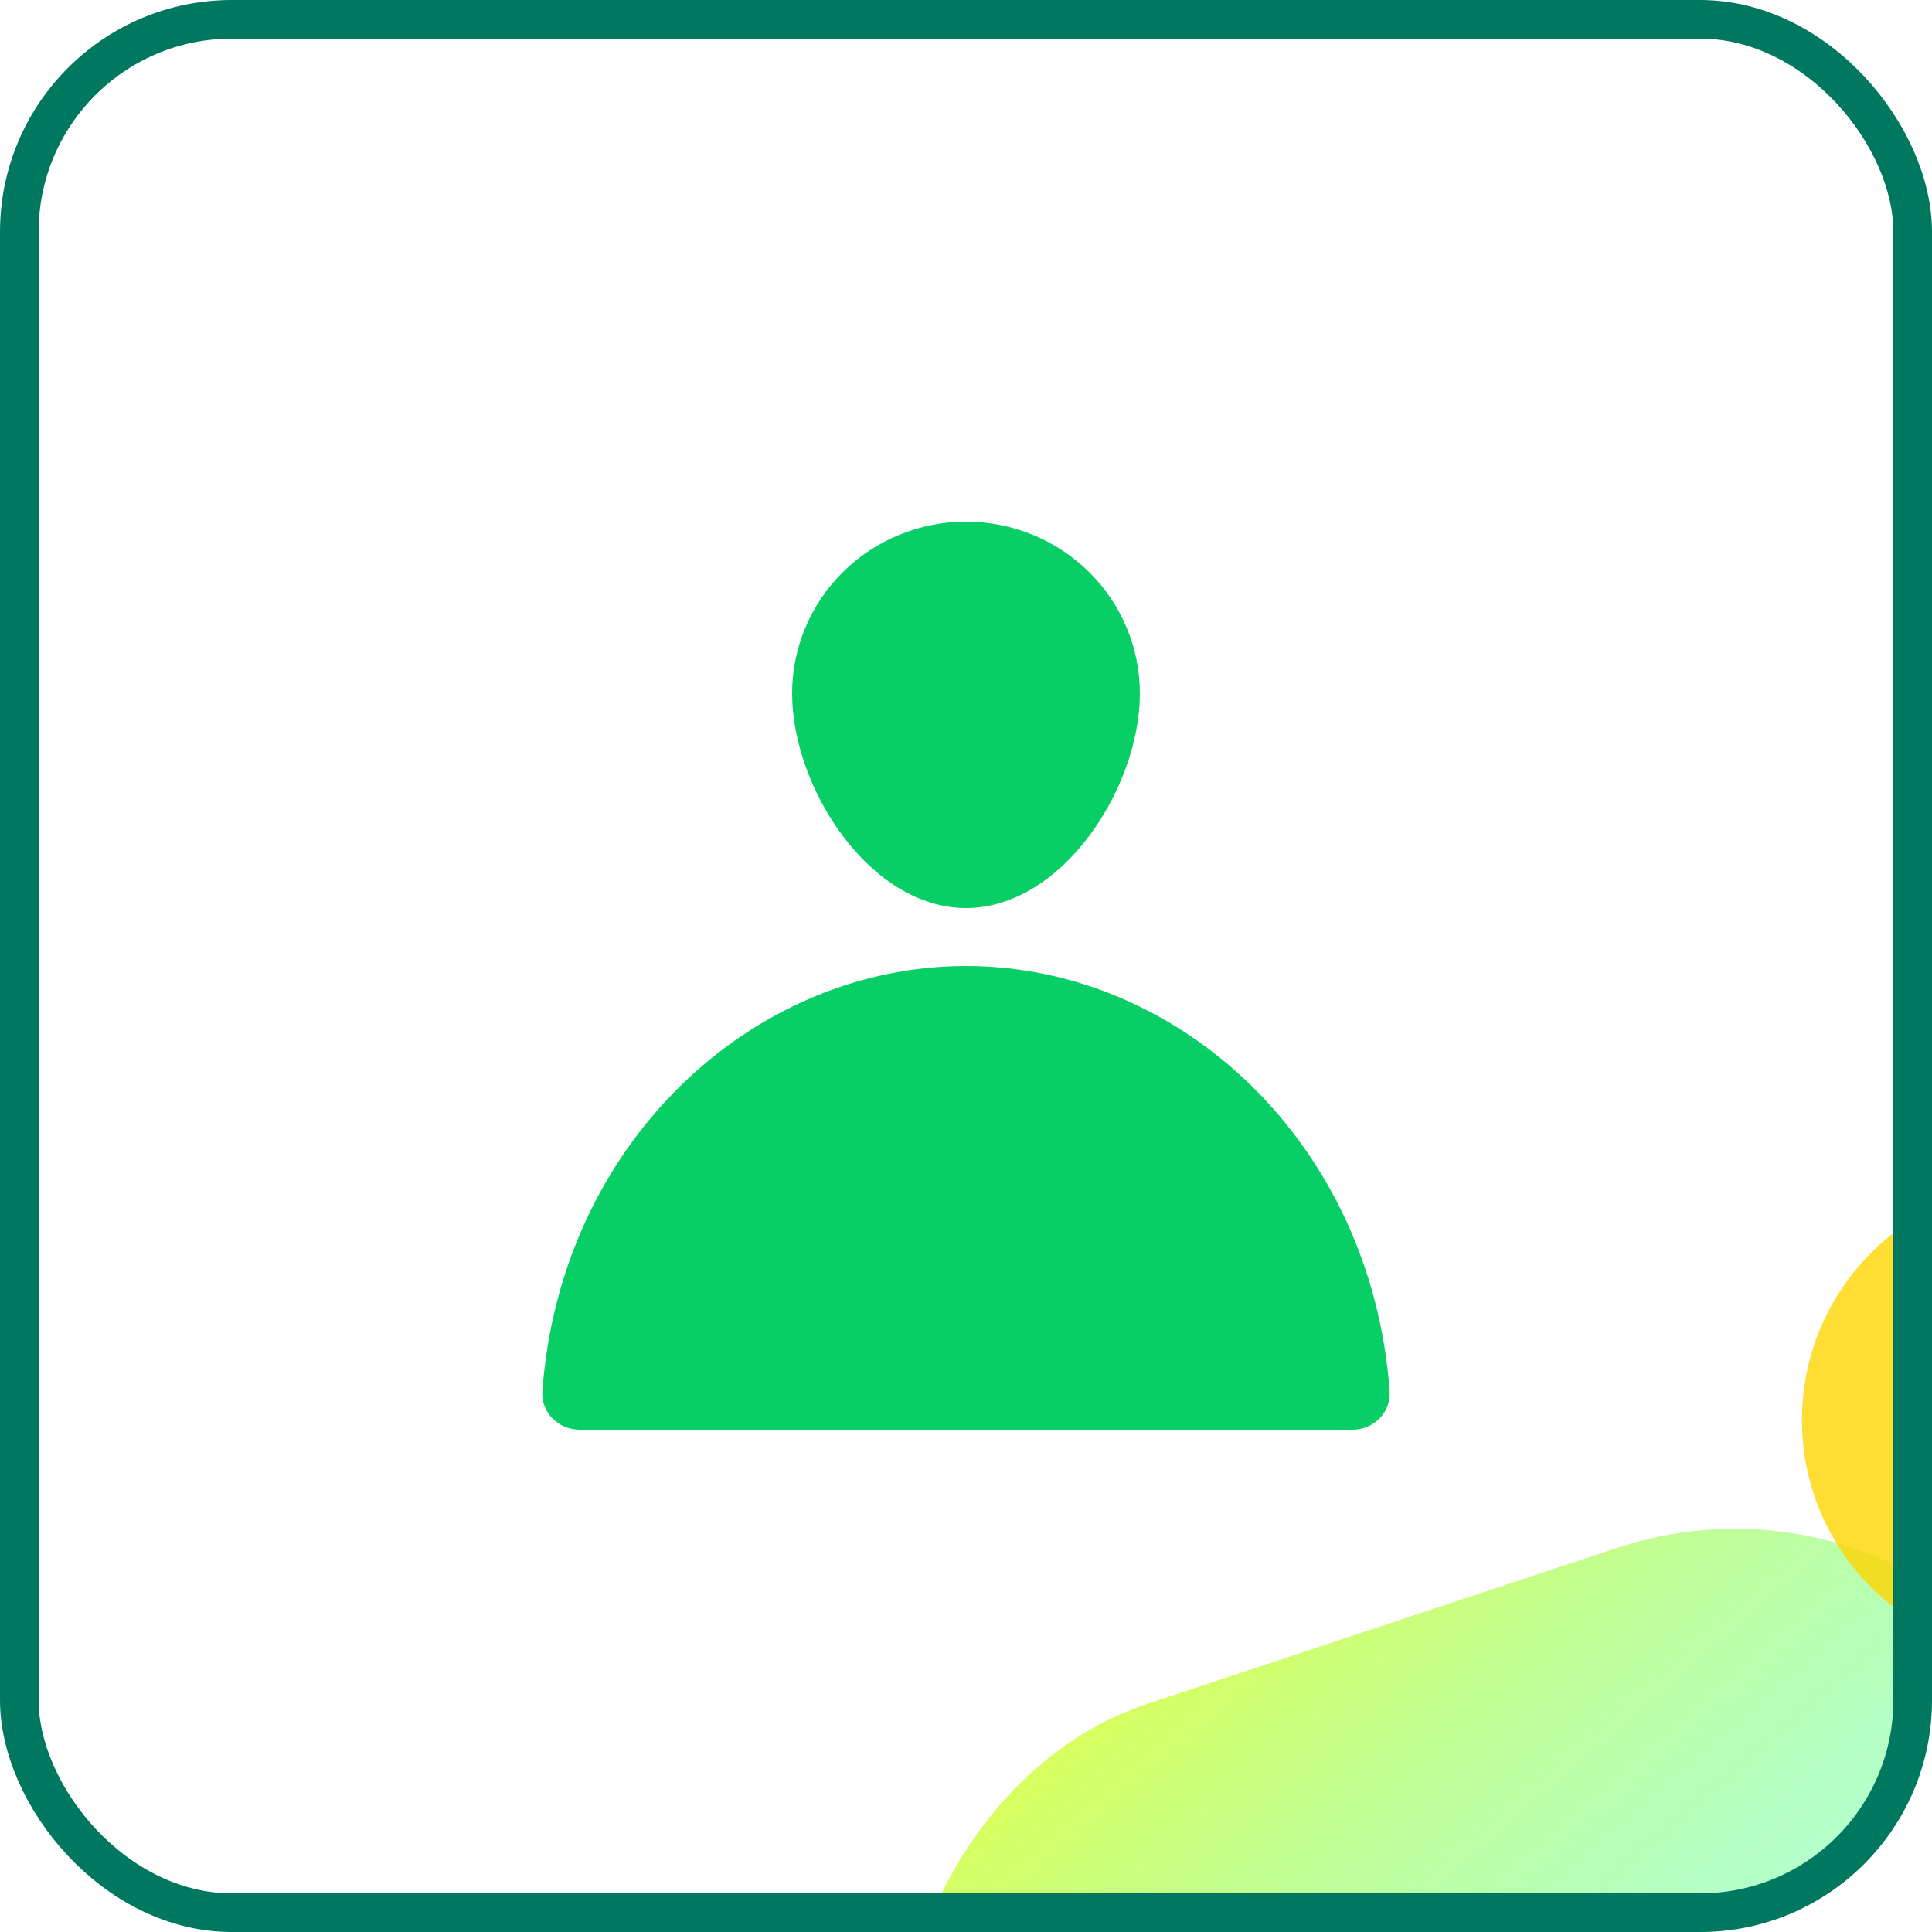 <svg width="100" height="100" viewBox="0 0 100 100" fill="none" xmlns="http://www.w3.org/2000/svg">
<g clip-path="url(#clip0_630_3038)">
<g opacity="0.8" filter="url(#filter0_f_630_3038)">
<rect width="64.404" height="38.862" rx="19.431" transform="matrix(0.949 -0.315 -0.315 -0.949 53.241 131.171)" fill="url(#paint0_linear_630_3038)"/>
</g>
<g opacity="0.8" filter="url(#filter1_f_630_3038)">
<circle cx="105.524" cy="73.502" r="12.255" transform="rotate(-180 105.524 73.502)" fill="#FFD600"/>
</g>
<path d="M38 42.776C38 44.119 37.422 45.715 36.451 46.974C35.475 48.238 34.237 49 33 49C31.763 49 30.525 48.238 29.549 46.974C28.578 45.715 28 44.119 28 42.776C28 41.522 28.517 40.311 29.451 39.412C30.386 38.512 31.662 38 33 38C34.338 38 35.614 38.512 36.549 39.412C37.483 40.311 38 41.522 38 42.776Z" stroke="white" stroke-width="2"/>
<path d="M73 42.776C73 45.967 70.314 50 67 50C63.686 50 61 45.967 61 42.776C61 41.244 61.632 39.775 62.757 38.692C63.883 37.609 65.409 37 67 37C68.591 37 70.117 37.609 71.243 38.692C72.368 39.775 73 41.244 73 42.776Z" fill="white"/>
<path d="M20.127 64.143C21.035 57.603 26.703 53 33 53C39.297 53 44.965 57.603 45.873 64.143C45.928 64.542 45.596 65 45 65H21C20.404 65 20.072 64.542 20.127 64.143Z" stroke="white" stroke-width="2"/>
<path d="M67 52C60.226 52 54.117 56.949 53.137 64.005C52.985 65.099 53.895 66 55 66H79C80.105 66 81.015 65.099 80.863 64.005C79.883 56.949 73.774 52 67 52Z" fill="white"/>
<path d="M59 35.887C59 40.795 54.971 47 50 47C45.029 47 41 40.795 41 35.887C41 33.53 41.948 31.27 43.636 29.603C45.324 27.936 47.613 27 50 27C52.387 27 54.676 27.936 56.364 29.603C58.052 31.27 59 33.53 59 35.887Z" fill="#08CF65"/>
<path d="M50 50C38.944 50 29.014 59.153 28.073 71.999C27.992 73.101 28.895 74 30 74H70C71.105 74 72.008 73.101 71.927 71.999C70.986 59.153 61.056 50 50 50Z" fill="#08CF65"/>
</g>
<rect x="1" y="1" width="98" height="98" rx="11" stroke="#007860" stroke-width="2"/>
<defs>
<filter id="filter0_f_630_3038" x="22.126" y="55.126" width="111.114" height="94.918" filterUnits="userSpaceOnUse" color-interpolation-filters="sRGB">
<feFlood flood-opacity="0" result="BackgroundImageFix"/>
<feBlend mode="normal" in="SourceGraphic" in2="BackgroundImageFix" result="shape"/>
<feGaussianBlur stdDeviation="12" result="effect1_foregroundBlur_630_3038"/>
</filter>
<filter id="filter1_f_630_3038" x="69.269" y="37.247" width="72.51" height="72.51" filterUnits="userSpaceOnUse" color-interpolation-filters="sRGB">
<feFlood flood-opacity="0" result="BackgroundImageFix"/>
<feBlend mode="normal" in="SourceGraphic" in2="BackgroundImageFix" result="shape"/>
<feGaussianBlur stdDeviation="12" result="effect1_foregroundBlur_630_3038"/>
</filter>
<linearGradient id="paint0_linear_630_3038" x1="12.276" y1="46.731" x2="35.843" y2="-9.932" gradientUnits="userSpaceOnUse">
<stop stop-color="#EBFF00"/>
<stop offset="1" stop-color="#00FFDD" stop-opacity="0.3"/>
</linearGradient>
<clipPath id="clip0_630_3038">
<rect width="100" height="100" rx="12" fill="white"/>
</clipPath>
</defs>
</svg>
